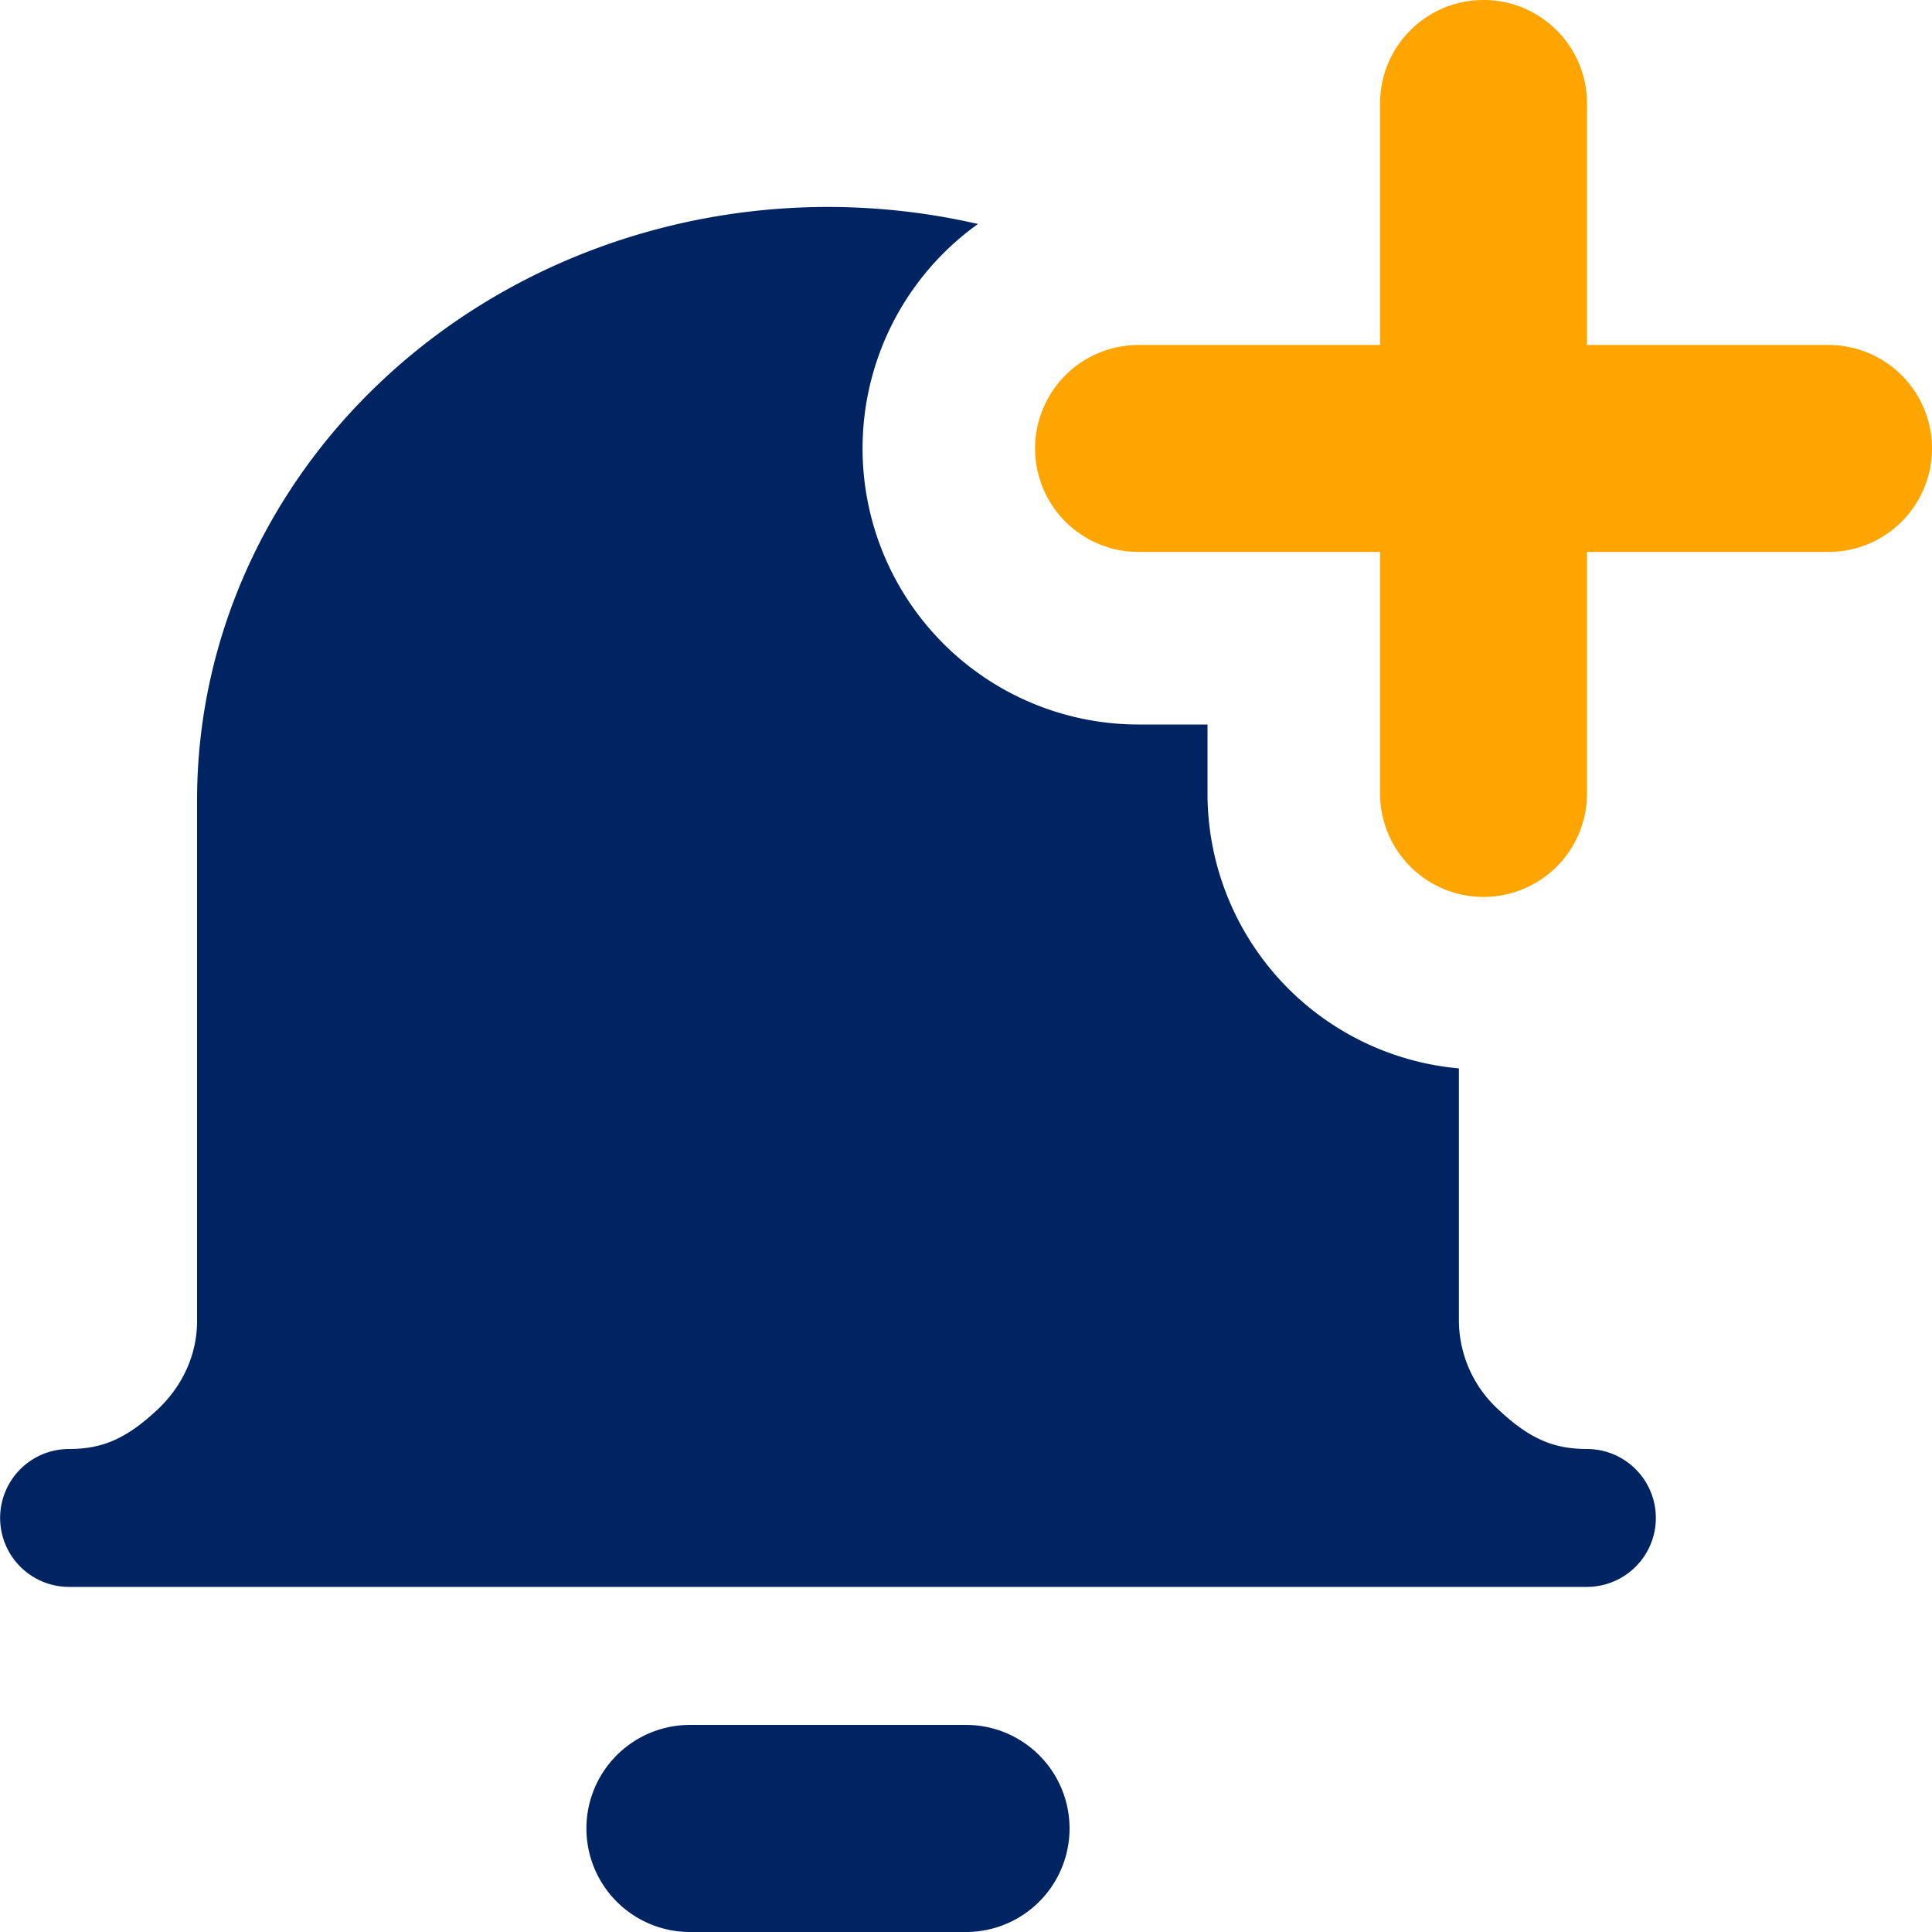 <svg
xmlns="http://www.w3.org/2000/svg"
width="16"
height="16"
fill="none"
viewBox="0 0 16 16"
>
<g fillRule="evenodd" clipRule="evenodd">
    <path
    fill="#FFA502"
    d="M12.286 0c.473 0 .857.384.857.857v2h2a.857.857 0 110 1.714h-2v2a.857.857 0 11-1.714 0v-2h-2a.857.857 0 010-1.714h2v-2c0-.473.383-.857.857-.857z"
    ></path>
    <path
    fill="#002462"
    d="M8.099 1.855a5.542 5.542 0 00-1.242-.141c-1.373 0-2.698.509-3.68 1.426-.985.918-1.545 2.172-1.545 3.488v4.314c0 .268-.114.532-.33.734-.25.233-.447.324-.73.324a.571.571 0 000 1.142h12.57a.571.571 0 100-1.142c-.282 0-.48-.09-.73-.324a1.004 1.004 0 01-.33-.734V8.848A2.286 2.286 0 0110 6.57V6h-.571a2.286 2.286 0 01-1.33-4.145zm-2.385 12.43a.857.857 0 000 1.715H8a.857.857 0 000-1.715H5.714z"
    ></path>
</g>
</svg>
